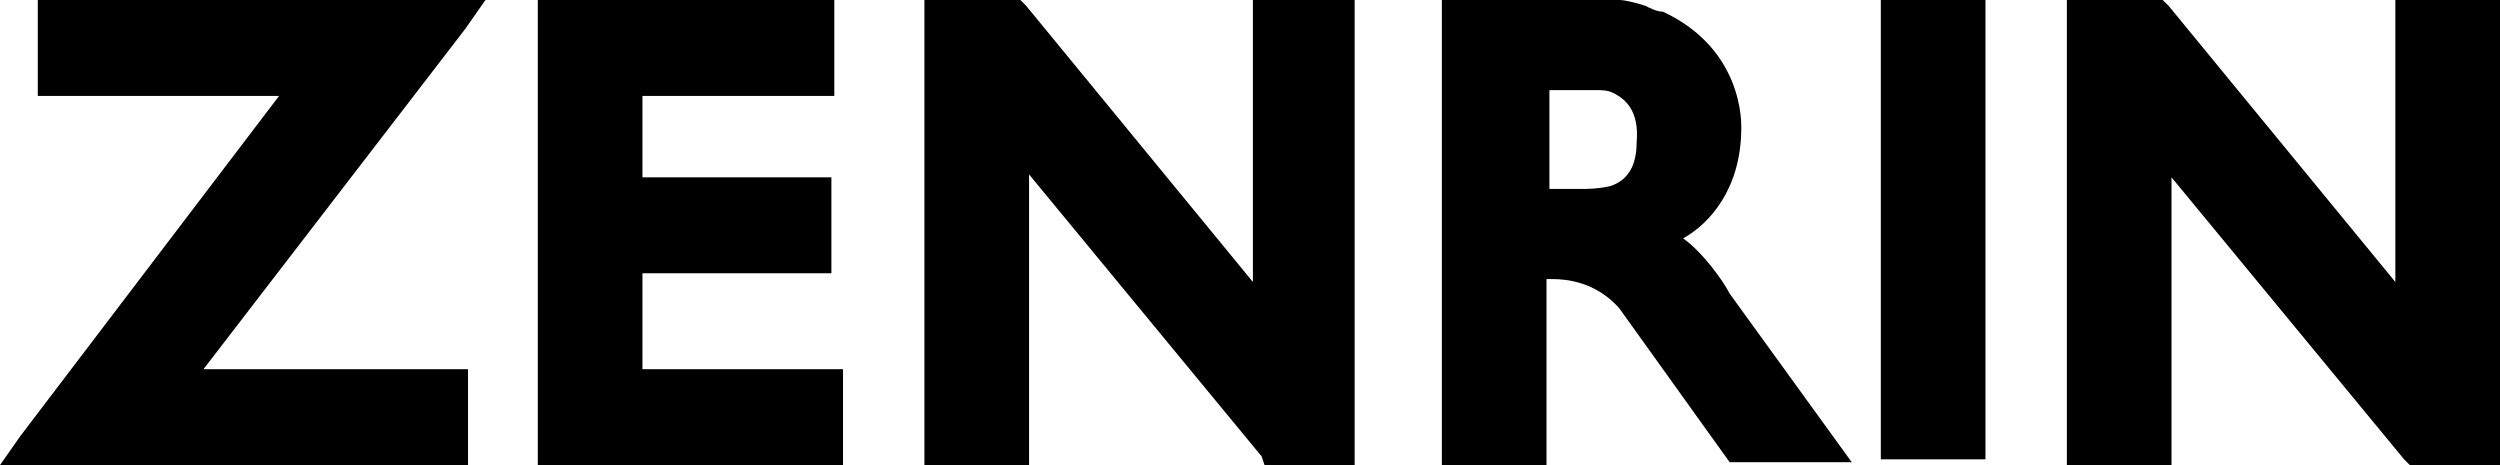 <svg xmlns="http://www.w3.org/2000/svg" width="86" height="16" viewBox="0 0 86 16"><path d="M82.9 16l-.2-.2-8-9.7V16h-3.6V0h3.3l.2.2 7.8 9.5V0H86v16h-3.1zM64.7 0h3.6v15.8h-3.6V0zm-1 15.9h-4.2l-3.8-5.3c-.8-.9-1.8-1-2.3-1h-.2V16h-3.6V0h6.1c.2 0 .6.1.9.2.2.1.4.2.6.2 2.8 1.3 2.7 3.9 2.7 4 0 2.1-1.1 3.3-2 3.8.7.5 1.4 1.5 1.6 1.9l4.2 5.8zM55.5 3.2s-.1 0 0 0c-.2-.1-.4-.1-.6-.1h-1.6v3.4h1.2s.5 0 .9-.1c.6-.2.9-.7.9-1.5.1-1.1-.4-1.5-.8-1.7zM43.4 15.7l-8-9.7v10h-3.6V0h3.3l.2.2 7.8 9.5V0h3.5v16h-3.1l-.1-.3zM18.5 0h10.2v3.3h-6.6v2.8h6.5v3.3h-6.5v3.3H29V16H18.5V0zM7 12.7h9.1V16H0l.7-1L9.6 3.3H1.3V0h15.4L16 1 7 12.7z"/></svg>